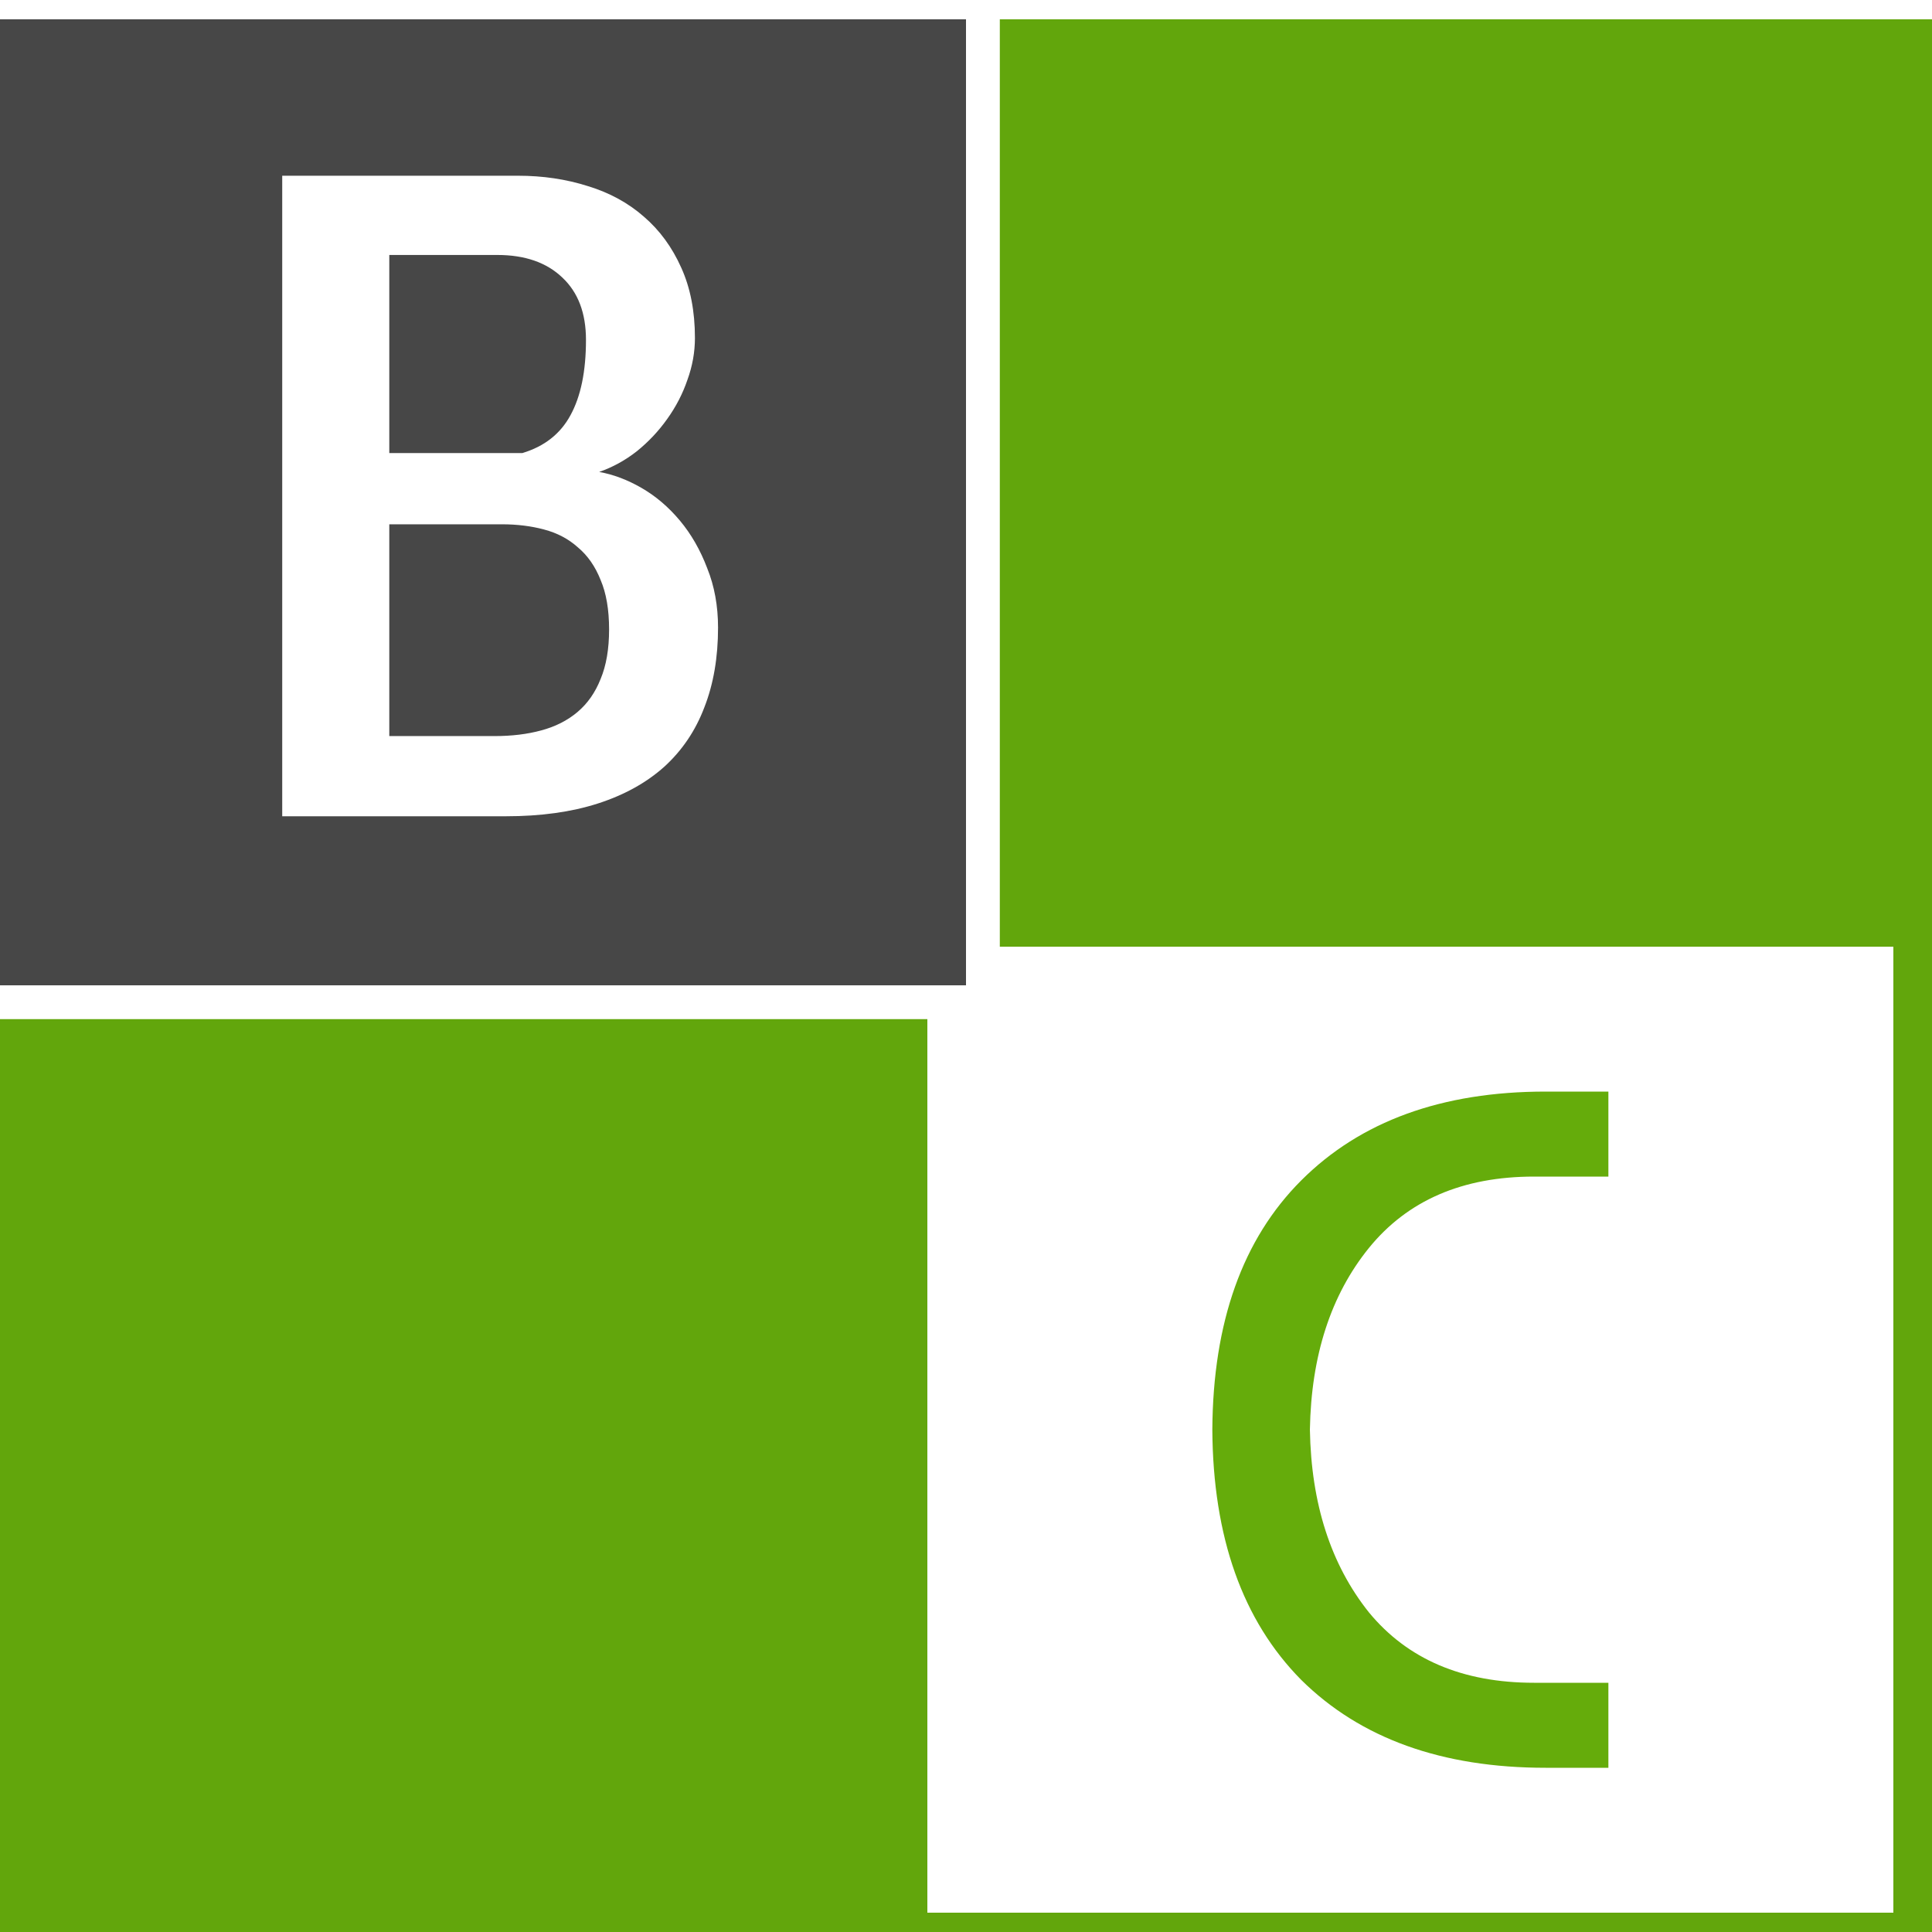 <svg width="400" height="400" viewBox="0 0 400 400" fill="none" xmlns="http://www.w3.org/2000/svg">
<g filter="url(#filter0_i_2_3)">
<path d="M400 0H0V400H400V0Z" fill="#62A60C"/>
<path d="M392 192H192V392H392V192Z" fill="white"/>
<path d="M207 0H0V207H207V0Z" fill="white"/>
<path d="M200 0H0V200H200V0Z" fill="#474747"/>
<path d="M251 292C251.133 269.733 257.267 252.533 269.4 240.4C281.667 228.133 298.533 222 320 222H333V239.6H317.6C302.8 239.6 291.4 244.533 283.4 254.4C275.533 264.133 271.467 276.667 271.2 292C271.467 307.333 275.533 319.933 283.4 329.8C291.4 339.533 302.8 344.4 317.6 344.4H333V362H320C298.533 362 281.667 355.933 269.4 343.8C257.267 331.533 251.133 314.267 251 292Z" fill="#65AC0B"/>
<path d="M58.43 32.383H107.258C112.401 32.383 117.219 33.099 121.711 34.531C126.203 35.898 130.077 38.014 133.332 40.879C136.587 43.678 139.159 47.194 141.047 51.426C142.935 55.592 143.879 60.443 143.879 65.977C143.879 68.906 143.358 71.803 142.316 74.668C141.34 77.533 139.94 80.234 138.117 82.773C136.359 85.247 134.276 87.461 131.867 89.414C129.458 91.302 126.854 92.734 124.055 93.711C126.984 94.232 129.914 95.339 132.844 97.031C135.773 98.724 138.41 100.97 140.754 103.77C143.098 106.569 144.986 109.857 146.418 113.633C147.915 117.344 148.664 121.445 148.664 125.938C148.664 132.122 147.72 137.624 145.832 142.441C144.009 147.259 141.242 151.361 137.531 154.746C133.82 158.066 129.23 160.605 123.762 162.363C118.293 164.121 111.945 165 104.719 165H58.43V32.383ZM102.375 148.398C105.956 148.398 109.178 148.008 112.043 147.227C114.973 146.445 117.479 145.176 119.562 143.418C121.646 141.66 123.241 139.382 124.348 136.582C125.52 133.783 126.105 130.365 126.105 126.328C126.105 122.227 125.52 118.809 124.348 116.074C123.241 113.275 121.678 111.029 119.66 109.336C117.707 107.578 115.363 106.341 112.629 105.625C109.96 104.909 107.062 104.551 103.938 104.551H80.598V148.398H102.375ZM108.137 89.805C112.694 88.438 116.014 85.833 118.098 81.992C120.246 78.086 121.32 72.878 121.32 66.367C121.32 60.833 119.693 56.536 116.438 53.477C113.182 50.352 108.69 48.789 102.961 48.789H80.598V89.805H108.137Z" fill="white"/>
</g>
<defs>
<filter id="filter0_i_2_3" x="0" y="0" width="400" height="404" filterUnits="userSpaceOnUse" color-interpolation-filters="sRGB">
<feFlood flood-opacity="0" result="BackgroundImageFix"/>
<feBlend mode="normal" in="SourceGraphic" in2="BackgroundImageFix" result="shape"/>
<feColorMatrix in="SourceAlpha" type="matrix" values="0 0 0 0 0 0 0 0 0 0 0 0 0 0 0 0 0 0 127 0" result="hardAlpha"/>
<feOffset dy="4"/>
<feGaussianBlur stdDeviation="2"/>
<feComposite in2="hardAlpha" operator="arithmetic" k2="-1" k3="1"/>
<feColorMatrix type="matrix" values="0 0 0 0 0 0 0 0 0 0 0 0 0 0 0 0 0 0 0.25 0"/>
<feBlend mode="normal" in2="shape" result="effect1_innerShadow_2_3"/>
</filter>
</defs>
</svg>
